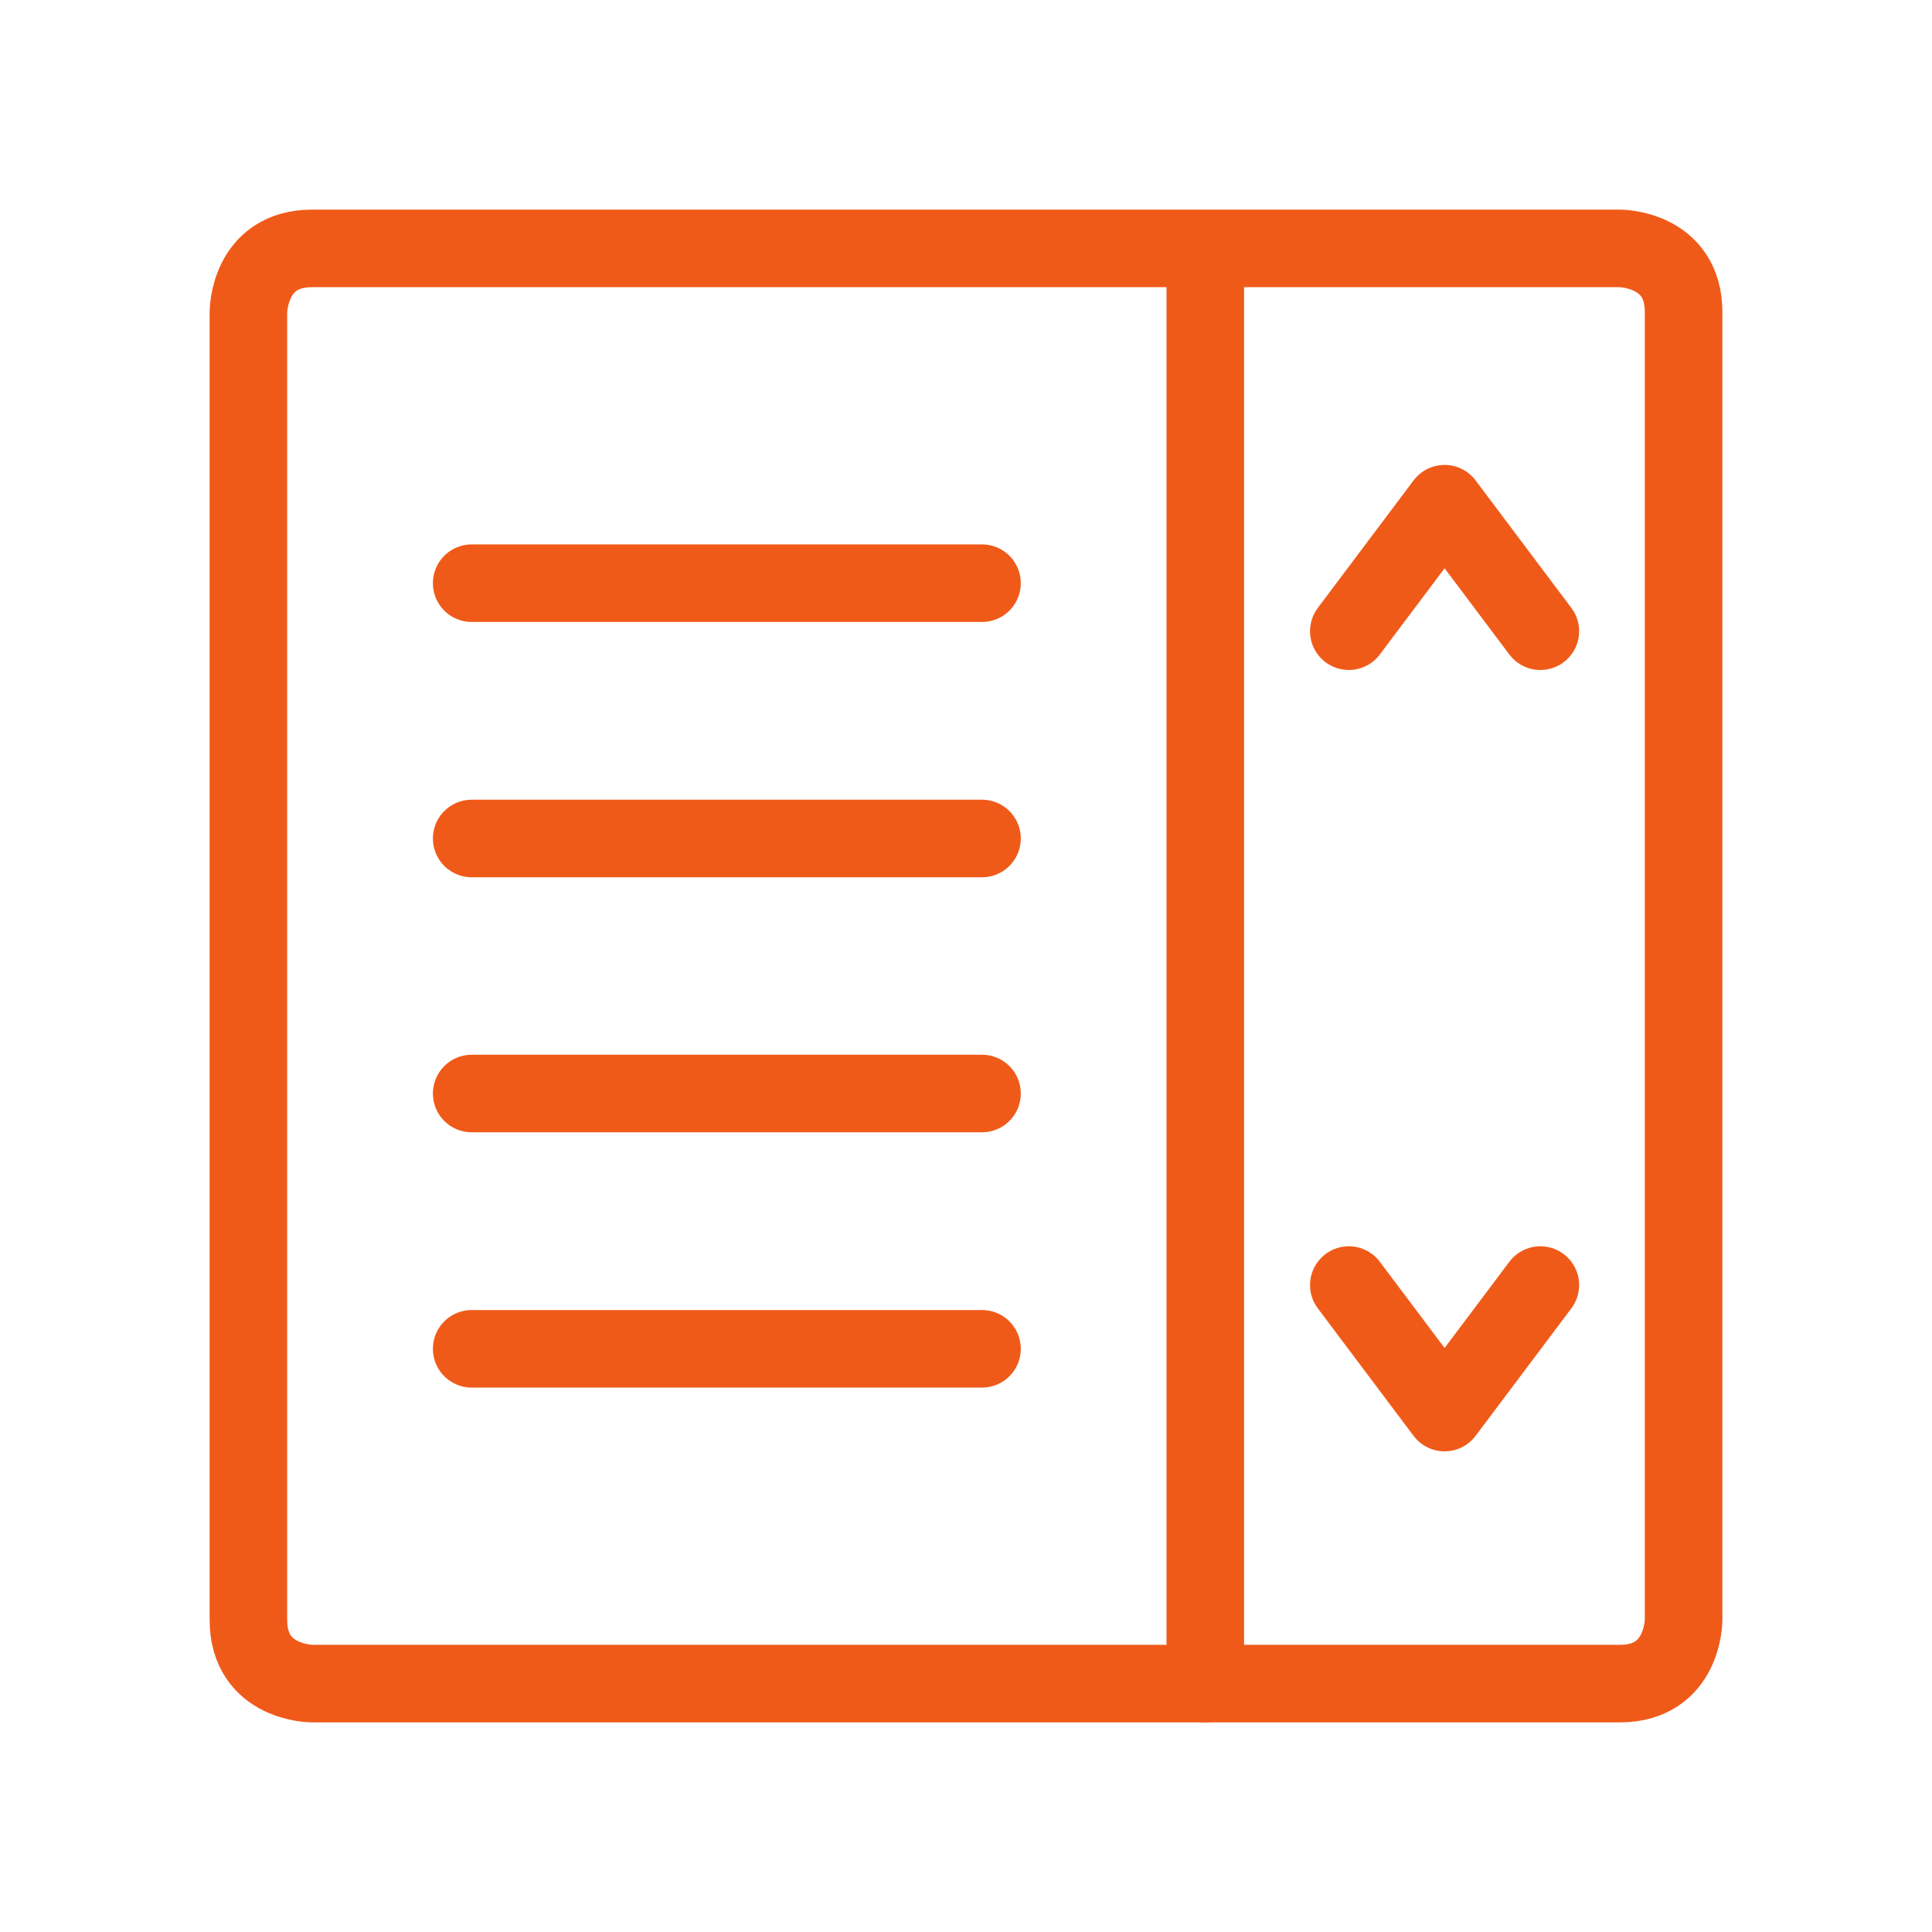 <?xml version="1.0" encoding="UTF-8"?>
<svg id="Layer_1" data-name="Layer 1" xmlns="http://www.w3.org/2000/svg" viewBox="0 0 70 70">
  <defs>
    <style>
      .cls-1 {
        fill: none;
        stroke: #f05a19;
        stroke-linecap: round;
        stroke-linejoin: round;
        stroke-width: 2.81px;
      }
    </style>
  </defs>
  <path class="cls-1" d="M11.31,9h47.38s2.31,0,2.31,2.31v47.38s0,2.31-2.31,2.31H11.31s-2.31,0-2.31-2.31V11.31s0-2.31,2.31-2.31"/>
  <path class="cls-1" d="M43.67,9.58v51.42"/>
  <path class="cls-1" d="M48.87,46.56l3.47,4.62,3.47-4.62"/>
  <path class="cls-1" d="M48.87,22.87l3.47-4.62,3.47,4.62"/>
  <path class="cls-1" d="M17.09,21.13h18.49"/>
  <path class="cls-1" d="M17.09,30.38h18.49"/>
  <path class="cls-1" d="M17.09,39.62h18.49"/>
  <path class="cls-1" d="M17.09,48.87h18.49"/>
</svg>